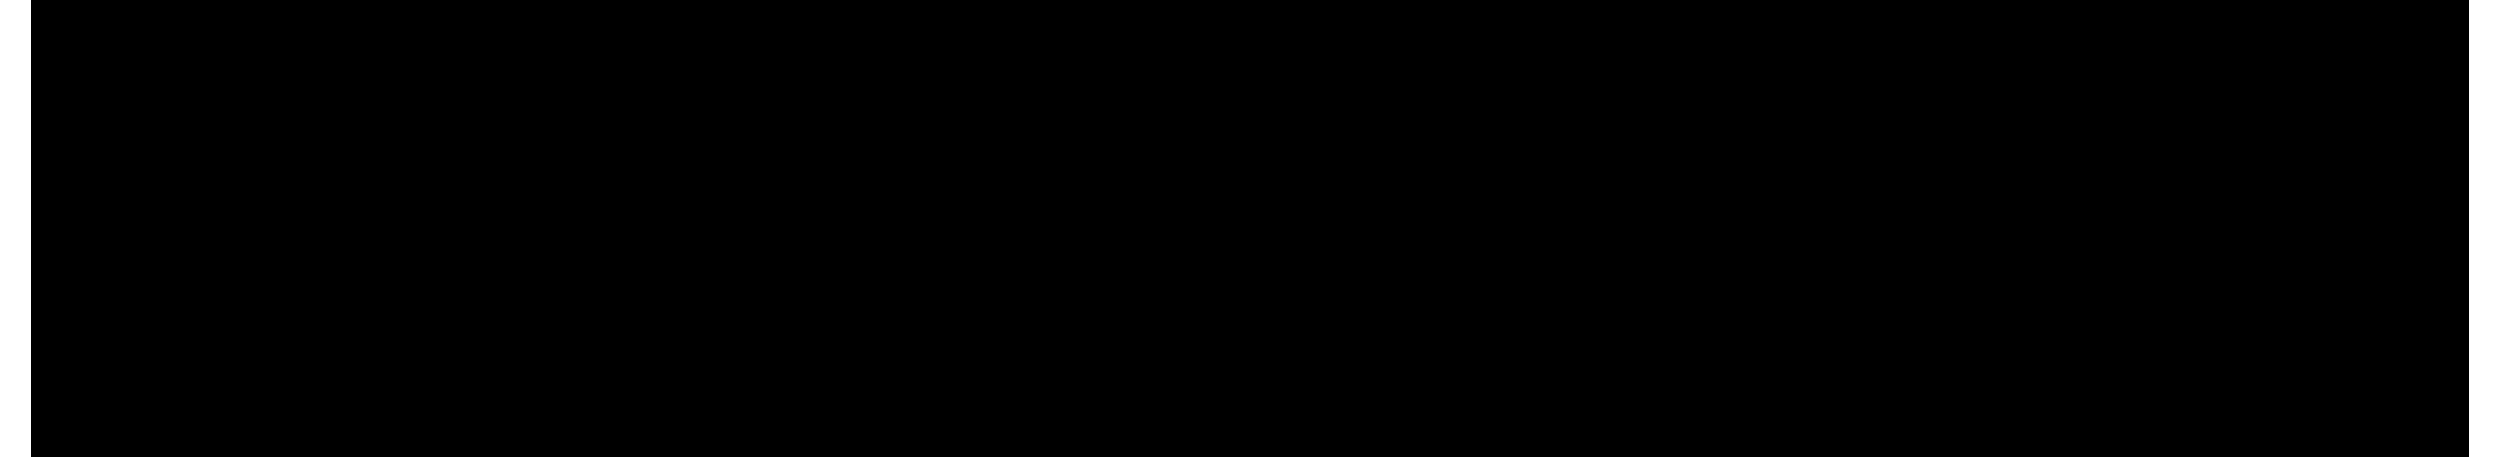 <?xml version="1.0" encoding="UTF-8"?>
<!DOCTYPE svg PUBLIC '-//W3C//DTD SVG 1.0//EN'
          'http://www.w3.org/TR/2001/REC-SVG-20010904/DTD/svg10.dtd'>
<svg height="17" stroke="#000" stroke-linecap="square" stroke-miterlimit="10" viewBox="0 0 93.04 17.44" width="93" xmlns="http://www.w3.org/2000/svg" xmlns:xlink="http://www.w3.org/1999/xlink"
><defs
  ><clipPath id="a"
    ><path d="M0 0V17.44H93.04V0Z"
    /></clipPath
    ><clipPath clip-path="url(#a)" id="b"
    ><path d="M-113.92 477.68h612v-792h-612Zm0 0"
    /></clipPath
    ><clipPath clip-path="url(#b)" id="c"
    ><path d="M-1.12-3.64v28.8H129.32V-3.64Zm0 0"
    /></clipPath
  ></defs
  ><g
  ><g stroke="none"
    ><path clip-path="url(#c)" d="M7.76 5.24V5.12H7.52L7.4 5H7.16l-.12.12H6.92l-.12.12.12 2.4c0 0 0 0 .12.12h.6V7.64l.12-2.4Zm-1.8 0l-.12-.12L5.6 5H5.36l-.24.12H5v.12l.12 2.4c0 0 0 0 0 .12h.6l.12-.12.12-2.4Zm0 0"
      /><path clip-path="url(#c)" d="M13.16 11.6v-.12l-.12-.12v-.12H10.52V9.32h2.04c.12 0 .12 0 .12 0h.12V8.48l-.12-.12V8.24H10.52V6.68h2.4c.12 0 .12 0 .12 0h.12V5.84l-.12-.12V5.6H9.68c-.12 0-.24.12-.36.12l-.12.24v6c0 .12 0 .24.12.36h3.6c.12 0 .12 0 .12 0h.12V11.6Zm0 0"
      /><path clip-path="url(#c)" d="M15.56 5.36l-.12-.12h-.12l-.24-.12h-.36l-.24.12h-.12l-.12.12V12.2c0 0 0 0 0 0l.12.12h1.2V5.36Zm0 0"
      /><path clip-path="url(#c)" d="M21.2 9.56v-.6l-.36-.84-.6-.48-.84-.36c-.72 0-1.08.12-1.32.24l-.6.24-.6.72c-.12.72-.24 1.08-.24 1.44l.12.84c.12.6.36.96.48 1.08l.48.36c.6.24.96.24 1.44.24h.36l.6-.12.48-.12.24-.12h.12v-.84l-.12-.12-.12.12-.72.24H18.8l-.48-.24-.24-.36-.12-.48 2.88-.24c.12 0 .24 0 .24-.12l.12-.12V9.56Zm-3.24-.24V9.08l.24-.36.24-.24.36-.24.84.12.36.72-2.04.24Zm0 0"
      /><path clip-path="url(#c)" d="M25.64 11.24V11l-.12-.12-.12.12-.48.24-.48.12h-.48l-.36-.24-.24-.36-.12-.6.12-1.08c.36-.6.6-.72.96-.72l.24.12.36.12.48.24h.12l.12-.36v-.6l-.24-.24-.24-.12-.36-.12-.48-.12-.72.12-.84.36c-.36.48-.6.72-.6 1.08l-.24.72c0 .84.12 1.2.12 1.44l.24.6.6.6.84.24H24.8l.36-.24.36-.12.12-.12v-.72Zm0 0"
      /><path clip-path="url(#c)" d="M29.24 11.48v-.12l-.12-.12H29v.12h-.72l-.24-.48V8.48h1.08l.12-.24v-.6l-.12-.12V7.4H28.04V6.44l-.12-.12H27.8l-.24-.12H27.2l-.24.12h-.24V7.4h-.6v.12L26 7.64v.72l.12.12h.6v2.4c0 .24 0 .48.12.72l.12.36.36.36.72.12H29l.24-.24v-.6Zm0 0"
      /><path clip-path="url(#c)" d="M33.2 7.76V7.52h-.12V7.4h-.36l-.12-.12-.24.12h-.24l-.36.24L31.4 8l-.12-.36V7.52h-.12l-.24-.12h-.36l-.24.12H30.2V12.2c0 0 0 0 0 0l.12.12h1.2v-3c.12-.12.24-.24.24-.36L32 8.72l.24-.12.12-.12h.24l.12.12h.48V7.88Zm0 0"
      /><path clip-path="url(#c)" d="M38.48 8.84l-.24-.6-.6-.6c-.6-.24-.96-.36-1.44-.36l-.72.12c-.72.24-.96.48-1.2.6l-.36.6c-.12.6-.24.96-.24 1.32l.12.84c.12.6.24.84.48 1.08l.48.36.96.24c.84 0 1.2 0 1.44-.12l.6-.36.6-.72c.24-.6.24-.96.24-1.32V9.08Zm-1.2 1.68l-.12.36-.36.36-.48.12h-.6l-.36-.24-.24-.48-.12-.48V9.44l.24-.48.24-.36.48-.24.6.12.48.24.12.36.12.6v.72Zm0 0"
      /><path clip-path="url(#c)" d="M44 9.32v-.6l-.24-.6-.48-.48-.72-.36-.84.12c-.48.24-.84.48-1.08.72v-.6h-.12l-.24-.12h-.36l-.24.12h-.12V12.2c0 0 0 0 0 0l.12.12h1.2V9.08c.12-.24.36-.36.48-.48l.36-.24.48.12.24.12.12.24.12.48V12.2c0 0 0 0 0 0l.12.12H44v-3Zm0 0"
      /><path clip-path="url(#c)" d="M46.52 7.64l-.12-.12h-.12l-.24-.12h-.36l-.24.12h-.12l-.12.12V12.2c0 0 0 0 0 0l.12.12h1.2V7.64ZM46.4 5.6l-.24-.24-.84.12-.24.36.12.6.36.24h.72l.24-.36V5.6Zm0 0"
      /><path clip-path="url(#c)" d="M51.2 11.24v-.12L51.08 11v-.12l-.12.12-.48.24-.48.12h-.48l-.36-.24-.24-.36-.12-.6.12-1.08c.36-.6.6-.72.96-.72l.24.12.36.12.48.24h.12l.12-.36V8l-.12-.12V7.76l-.12-.12-1.08-.36c-.48 0-.72.12-1.08.24l-.48.24-.6.72c-.24.72-.24 1.08-.24 1.56v.72l.36.84.6.6.84.24h1.08l.36-.24.24-.12.12-.12h.12v-.72Zm0 0"
      /><path clip-path="url(#c)" d="M59.6 11.96l-.12-.12-.6-1.44c0-.24-.12-.36-.24-.48l-.12-.24-.48-.48.24-.24.48-.36.36-.36.12-.6V6.92l-.36-.6-.48-.36-.6-.24h-.48l-.36-.12H55.04c-.12 0-.12.12-.24.12l-.12.24V12.2c0 0 0 0 0 0l.12.12h1.08L56 12.2V9.44h.36l.36.12.24.12.24.24.24.48.72 1.68v.12l.12.12H59.6v-.24ZM57.68 8l-.12.24-.24.12-.48.12H56V6.68h.84l.24.12.48.12.24.48v.48Zm0 0"
      /><path clip-path="url(#c)" d="M64.88 9.56l-.12-.6-.24-.84-.6-.48-.84-.36c-.84 0-1.08.12-1.44.24l-.48.24-.6.72c-.24.72-.24 1.08-.24 1.44v.84c.24.6.36.96.6 1.08l.48.36.96.24c.6 0 .84 0 1.08 0l.36-.12.48-.12.24-.12.12-.12v-.72h-.12v-.12l-.48.24-.36.12h-1.2L62 11.24l-.24-.36-.12-.48 2.76-.24c.24 0 .24 0 .36-.12l.12-.12V9.56Zm-3.24-.24V9.08l.12-.36.72-.48.84.12.36.72-2.04.24Zm0 0"
      /><path clip-path="url(#c)" d="M69.2 11.24v-.12L69.08 11v-.12l-.12.12-.24.12-.72.24h-.48l-.36-.24-.24-.36-.12-.6.12-1.08c.36-.6.6-.72.84-.72l.72.24.48.24h.12l.12-.36V8l-.12-.12V7.76l-.12-.12-1.08-.36c-.48 0-.72.12-1.08.24l-.48.24-.6.72c-.24.72-.24 1.08-.24 1.56v.72l.36.84.6.6.84.24h1.08l.36-.24.24-.12.12-.12h.12v-.72Zm0 0"
      /><path clip-path="url(#c)" d="M74.6 8.84l-.24-.6-.6-.6c-.6-.24-.96-.36-1.32-.36l-.84.12c-.6.24-.84.48-1.08.6l-.36.6c-.24.6-.24.96-.24 1.32v.84c.24.6.36.84.6 1.08l.36.36.96.24c.84 0 1.2 0 1.56-.12l.6-.36.48-.72c.24-.6.36-.96.36-1.32l-.12-.84Zm-1.2 1.68l-.12.36-.24.36-.48.12h-.6l-.48-.24-.24-.48V9.44l.12-.48.36-.36.48-.24.6.12.36.24.24.36.12.6-.12.72Zm0 0"
      /><path clip-path="url(#c)" d="M78.8 7.76V7.52h-.12V7.4h-.36l-.12-.12-.24.12h-.24l-.36.24L77 8l-.12-.36V7.52h-.12l-.24-.12h-.36l-.24.12H75.8V12.2c0 0 0 0 0 0l.12.12h1.2v-3c.12-.12.24-.24.24-.36l.24-.24.24-.12.12-.12h.24l.12.12h.48V7.88Zm0 0"
      /><path clip-path="url(#c)" d="M83.96 5.36l-.12-.12h-.12l-.36-.12H83l-.24.12h-.12V8c-.24-.24-.48-.36-.6-.48l-.48-.24-.84.12-.72.36-.48.84c-.24.6-.24.96-.24 1.32v.72l.24.84.48.72.84.24c.72 0 .96 0 1.2-.12l.48-.36.24.24h.12v.12h.96l.12-.12V5.36Zm-1.32 5.28l-.24.24-.24.36-.24.12H81.2l-.36-.24-.12-.48-.12-.6V9.56l.12-.6.24-.36.36-.24.6.12.48.48.24 1.68Zm0 0"
      /><path clip-path="url(#c)" d="M88.04 5.24V5.12h-.12L87.68 5h-.24l-.12.12H87.2v.12l.12 2.4c0 0 0 0 0 .12h.6V7.64l.12-2.4Zm-1.8 0l-.12-.12L85.88 5h-.24l-.12.12H85.4l-.12.12.12 2.4c0 0 0 0 .12.12h.6V7.64l.12-2.4Zm0 0"
    /></g
  ></g
></svg
>

